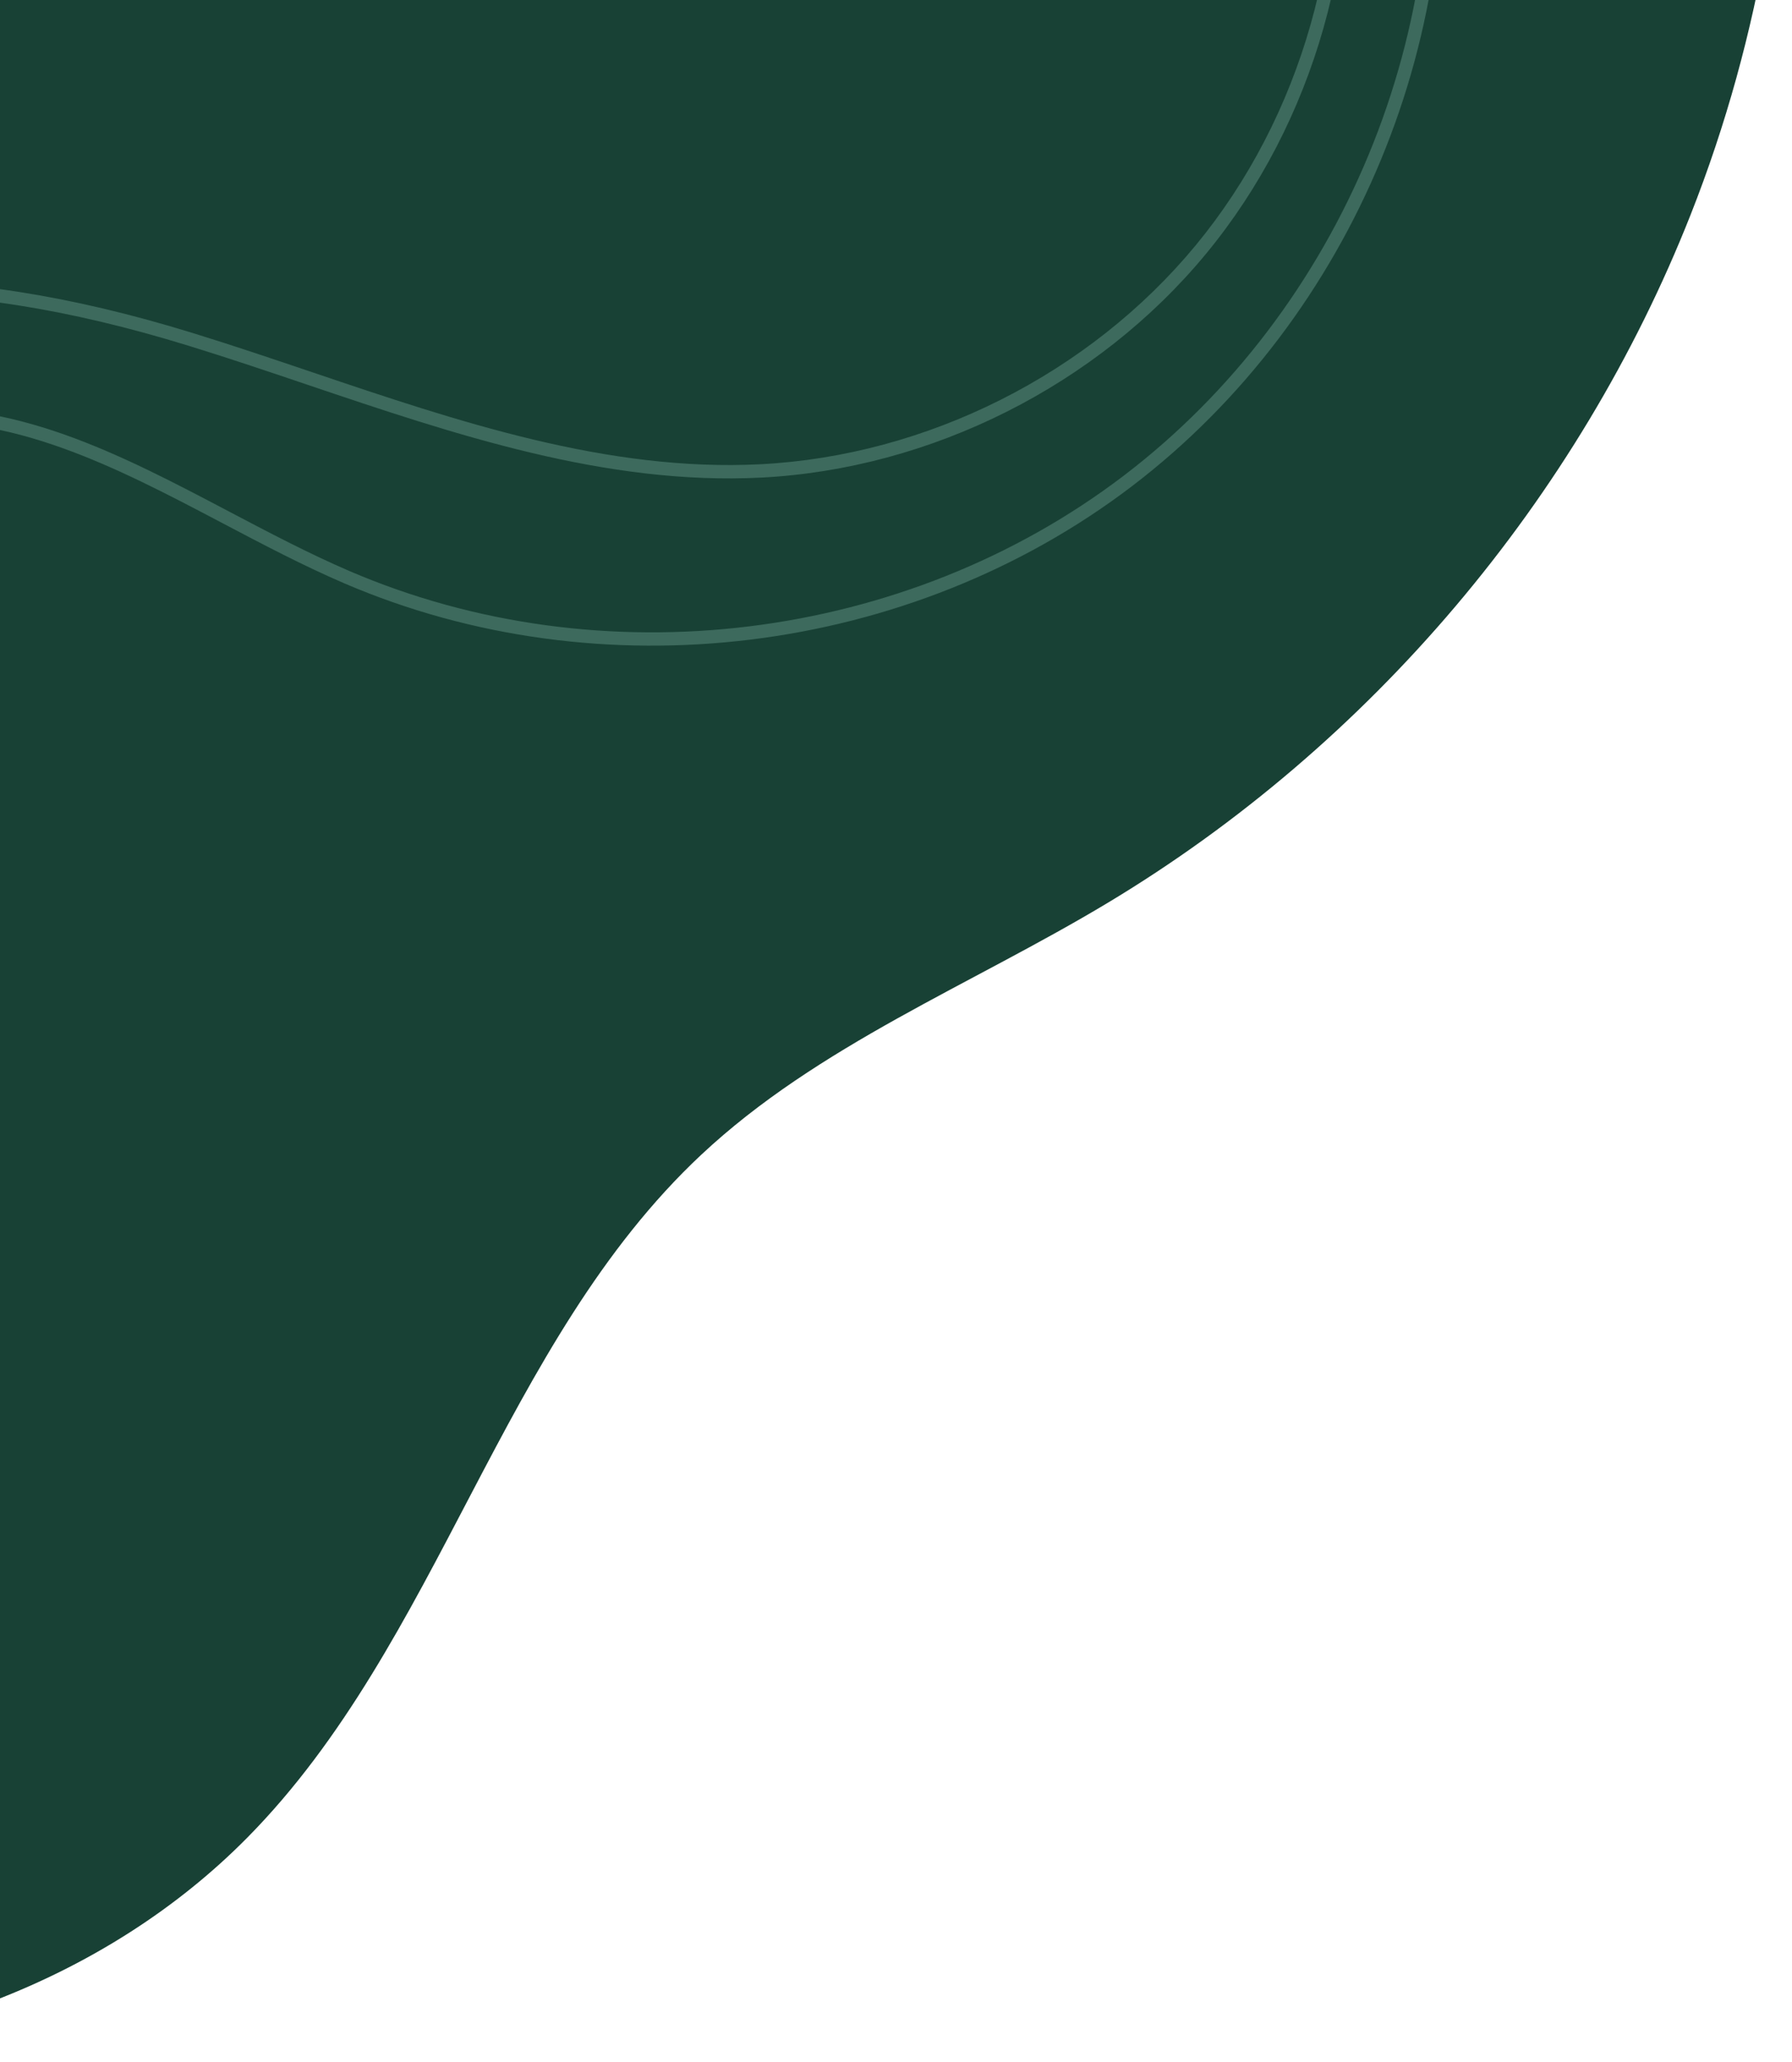 <svg width="246" height="283" viewBox="0 0 246 283" fill="none" xmlns="http://www.w3.org/2000/svg">
<g id="Illustration 1 - BlackYellow">
<path id="Fill 10" fill-rule="evenodd" clip-rule="evenodd" d="M232.075 29.49C216.652 68.53 188.092 102.248 152.117 123.878C133.297 135.195 112.3 143.475 96.267 158.483C68.75 184.243 60.432 225.408 33.937 252.218C14.35 272.04 -13.94 282.07 -41.808 282.183C-69.675 282.295 -97.063 273.073 -121.045 258.88C-169.695 230.085 -205.2 179.978 -216.24 124.535C-227.28 69.093 -213.678 9.205 -179.768 -36.027C-155.06 -68.985 -120.76 -93.685 -84.373 -112.985C-31.553 -141.005 27.895 -158.76 87.605 -155.647C129.147 -153.48 170.575 -140.55 204.925 -116.86C232.745 -97.672 244.417 -82.087 245.365 -47.972C246.097 -21.552 241.8 4.873 232.075 29.49Z" fill="#184135"/>
<path id="Fill 66" fill-rule="evenodd" clip-rule="evenodd" d="M-155.804 194C-164.376 194 -172.91 192.664 -181 189.86L-180.402 188.129C-148.427 199.206 -109.355 186.863 -89.516 159.419C-81.014 147.658 -75.835 133.698 -70.825 120.197C-68.266 113.299 -65.621 106.17 -62.556 99.378C-57.193 87.501 -41.829 59.534 -15.02 56.376C1.484 54.436 16.693 62.44 31.402 70.183C36.811 73.03 42.404 75.977 47.956 78.365C82.552 93.244 124.27 88.114 154.244 65.299C184.218 42.484 200.314 3.604 195.249 -33.752L197.063 -34C202.212 4.001 185.843 43.551 155.353 66.759C124.864 89.966 82.421 95.179 47.234 80.047C41.617 77.632 35.99 74.67 30.55 71.805C16.088 64.191 1.131 56.322 -14.806 58.194C-40.688 61.244 -55.654 88.54 -60.887 100.135C-63.927 106.866 -66.561 113.968 -69.108 120.835C-74.161 134.45 -79.385 148.529 -88.033 160.493C-103.305 181.621 -129.727 194 -155.804 194Z" fill="#3D6A5D"/>
<path id="Fill 67" fill-rule="evenodd" clip-rule="evenodd" d="M-150.284 163C-159.495 163 -168.711 160.594 -176.57 155.834C-191.116 147.025 -200.707 130.329 -201 113.3L-199.167 113.266C-198.883 129.68 -189.642 145.771 -175.62 154.261C-161.601 162.751 -143.084 163.472 -128.449 156.093C-108.628 146.101 -97.93 123.984 -89.458 104.04L-89.079 103.147C-80.256 82.364 -71.132 60.871 -52.463 48.656C-33.655 36.349 -7.109 35.353 26.433 45.696C31.922 47.388 37.492 49.272 42.881 51.093C62.795 57.824 83.369 64.787 104.396 63.714C127.23 62.548 149.563 51.317 164.139 33.672C178.713 16.022 185.548 -8.057 182.42 -30.747L184.238 -31C187.436 -7.808 180.45 16.806 165.551 34.842C150.655 52.878 127.828 64.358 104.489 65.548C83.137 66.63 62.373 59.62 42.295 52.835C36.919 51.016 31.358 49.137 25.892 47.454C-7.102 37.278 -33.127 38.2 -51.46 50.194C-69.664 62.105 -78.677 83.335 -87.39 103.866L-87.772 104.758C-96.37 125.003 -107.25 147.463 -127.626 157.736C-134.607 161.256 -142.443 163 -150.284 163Z" fill="#3D6A5D"/>
</g>
</svg>
